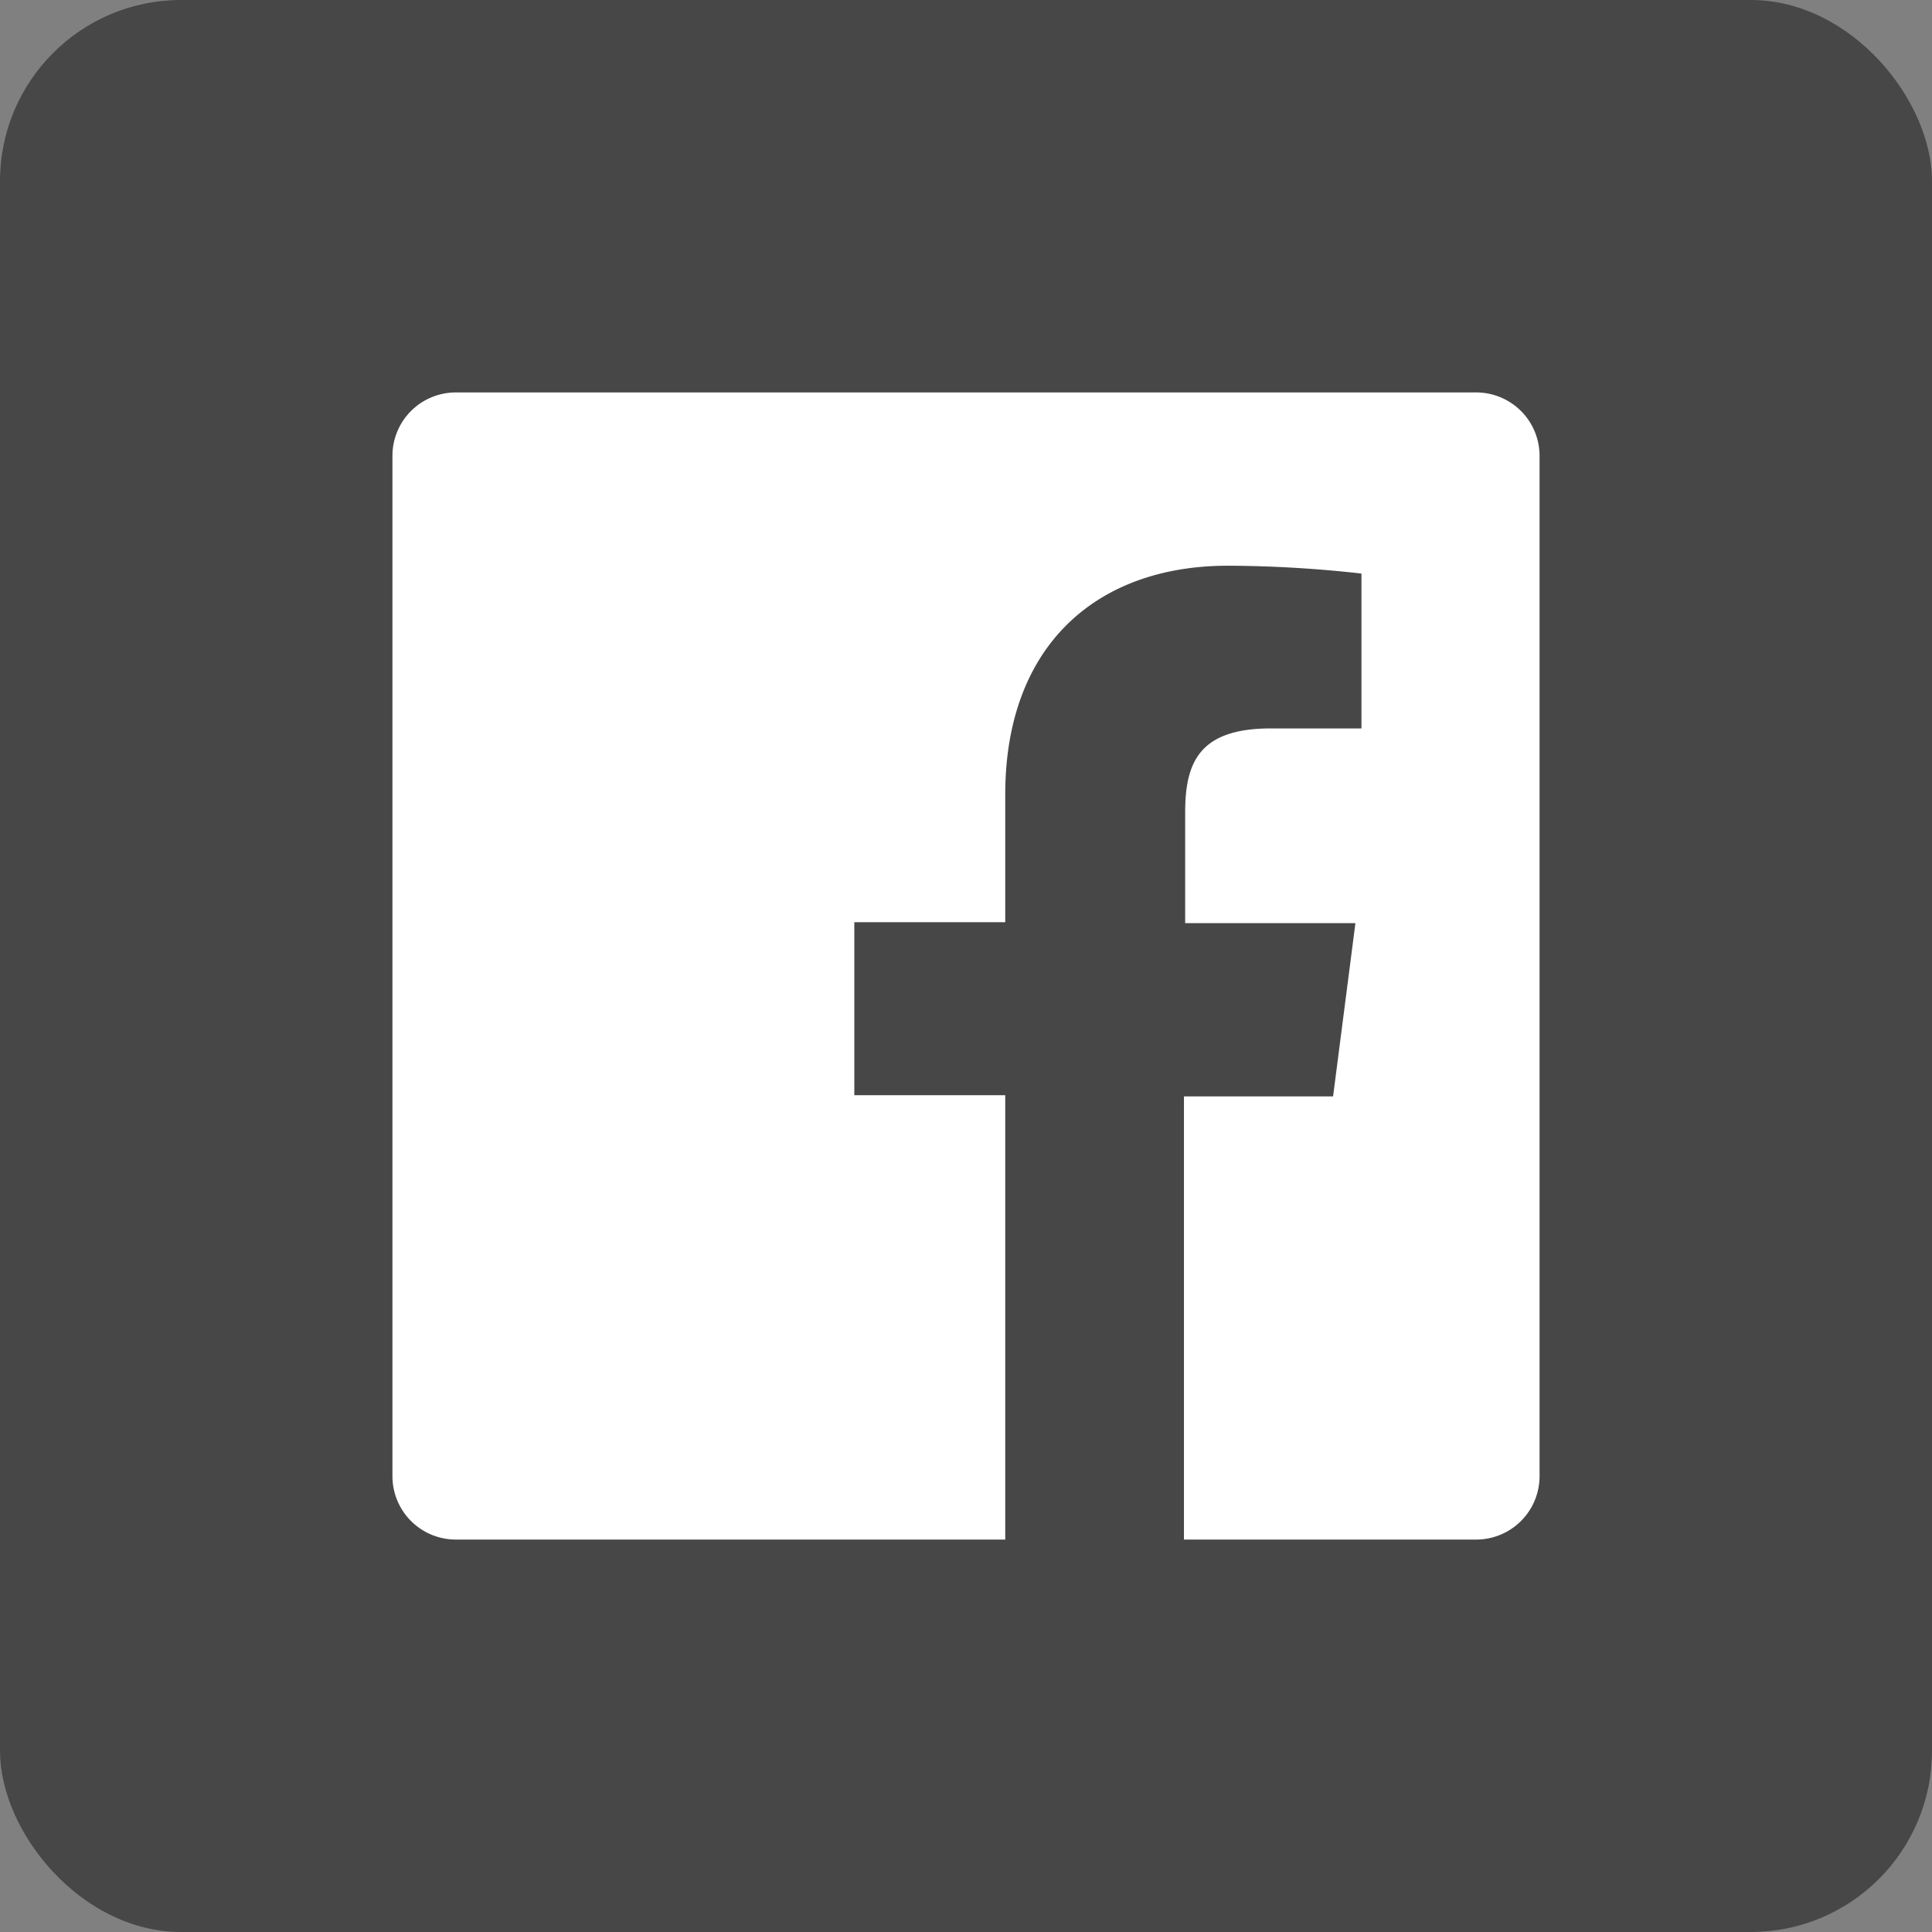 <svg id="Layer_1" data-name="Layer 1" xmlns="http://www.w3.org/2000/svg" viewBox="0 0 64 64"><rect x="0" y="0" width="64" height="64" fill="#808080" stroke="none"/><defs><style>.cls-1{fill:#474747;}.cls-2{fill:#fff;}</style></defs><title>sm.fb2.icon</title><rect class="cls-1" width="64" height="64" rx="6" ry="6"/><path class="cls-2" d="M48.9,13H15.1A2.1,2.1,0,0,0,13,15.1V48.9A2.1,2.1,0,0,0,15.1,51H33.3V36.28h-5V30.55h5V26.32c0-4.91,3-7.58,7.38-7.58A40.65,40.65,0,0,1,45.1,19v5.13h-3c-2.38,0-2.84,1.13-2.84,2.79v3.66H44.9l-.74,5.74H39.22V51H48.9A2.1,2.1,0,0,0,51,48.9V15.1A2.1,2.1,0,0,0,48.9,13"/></svg>